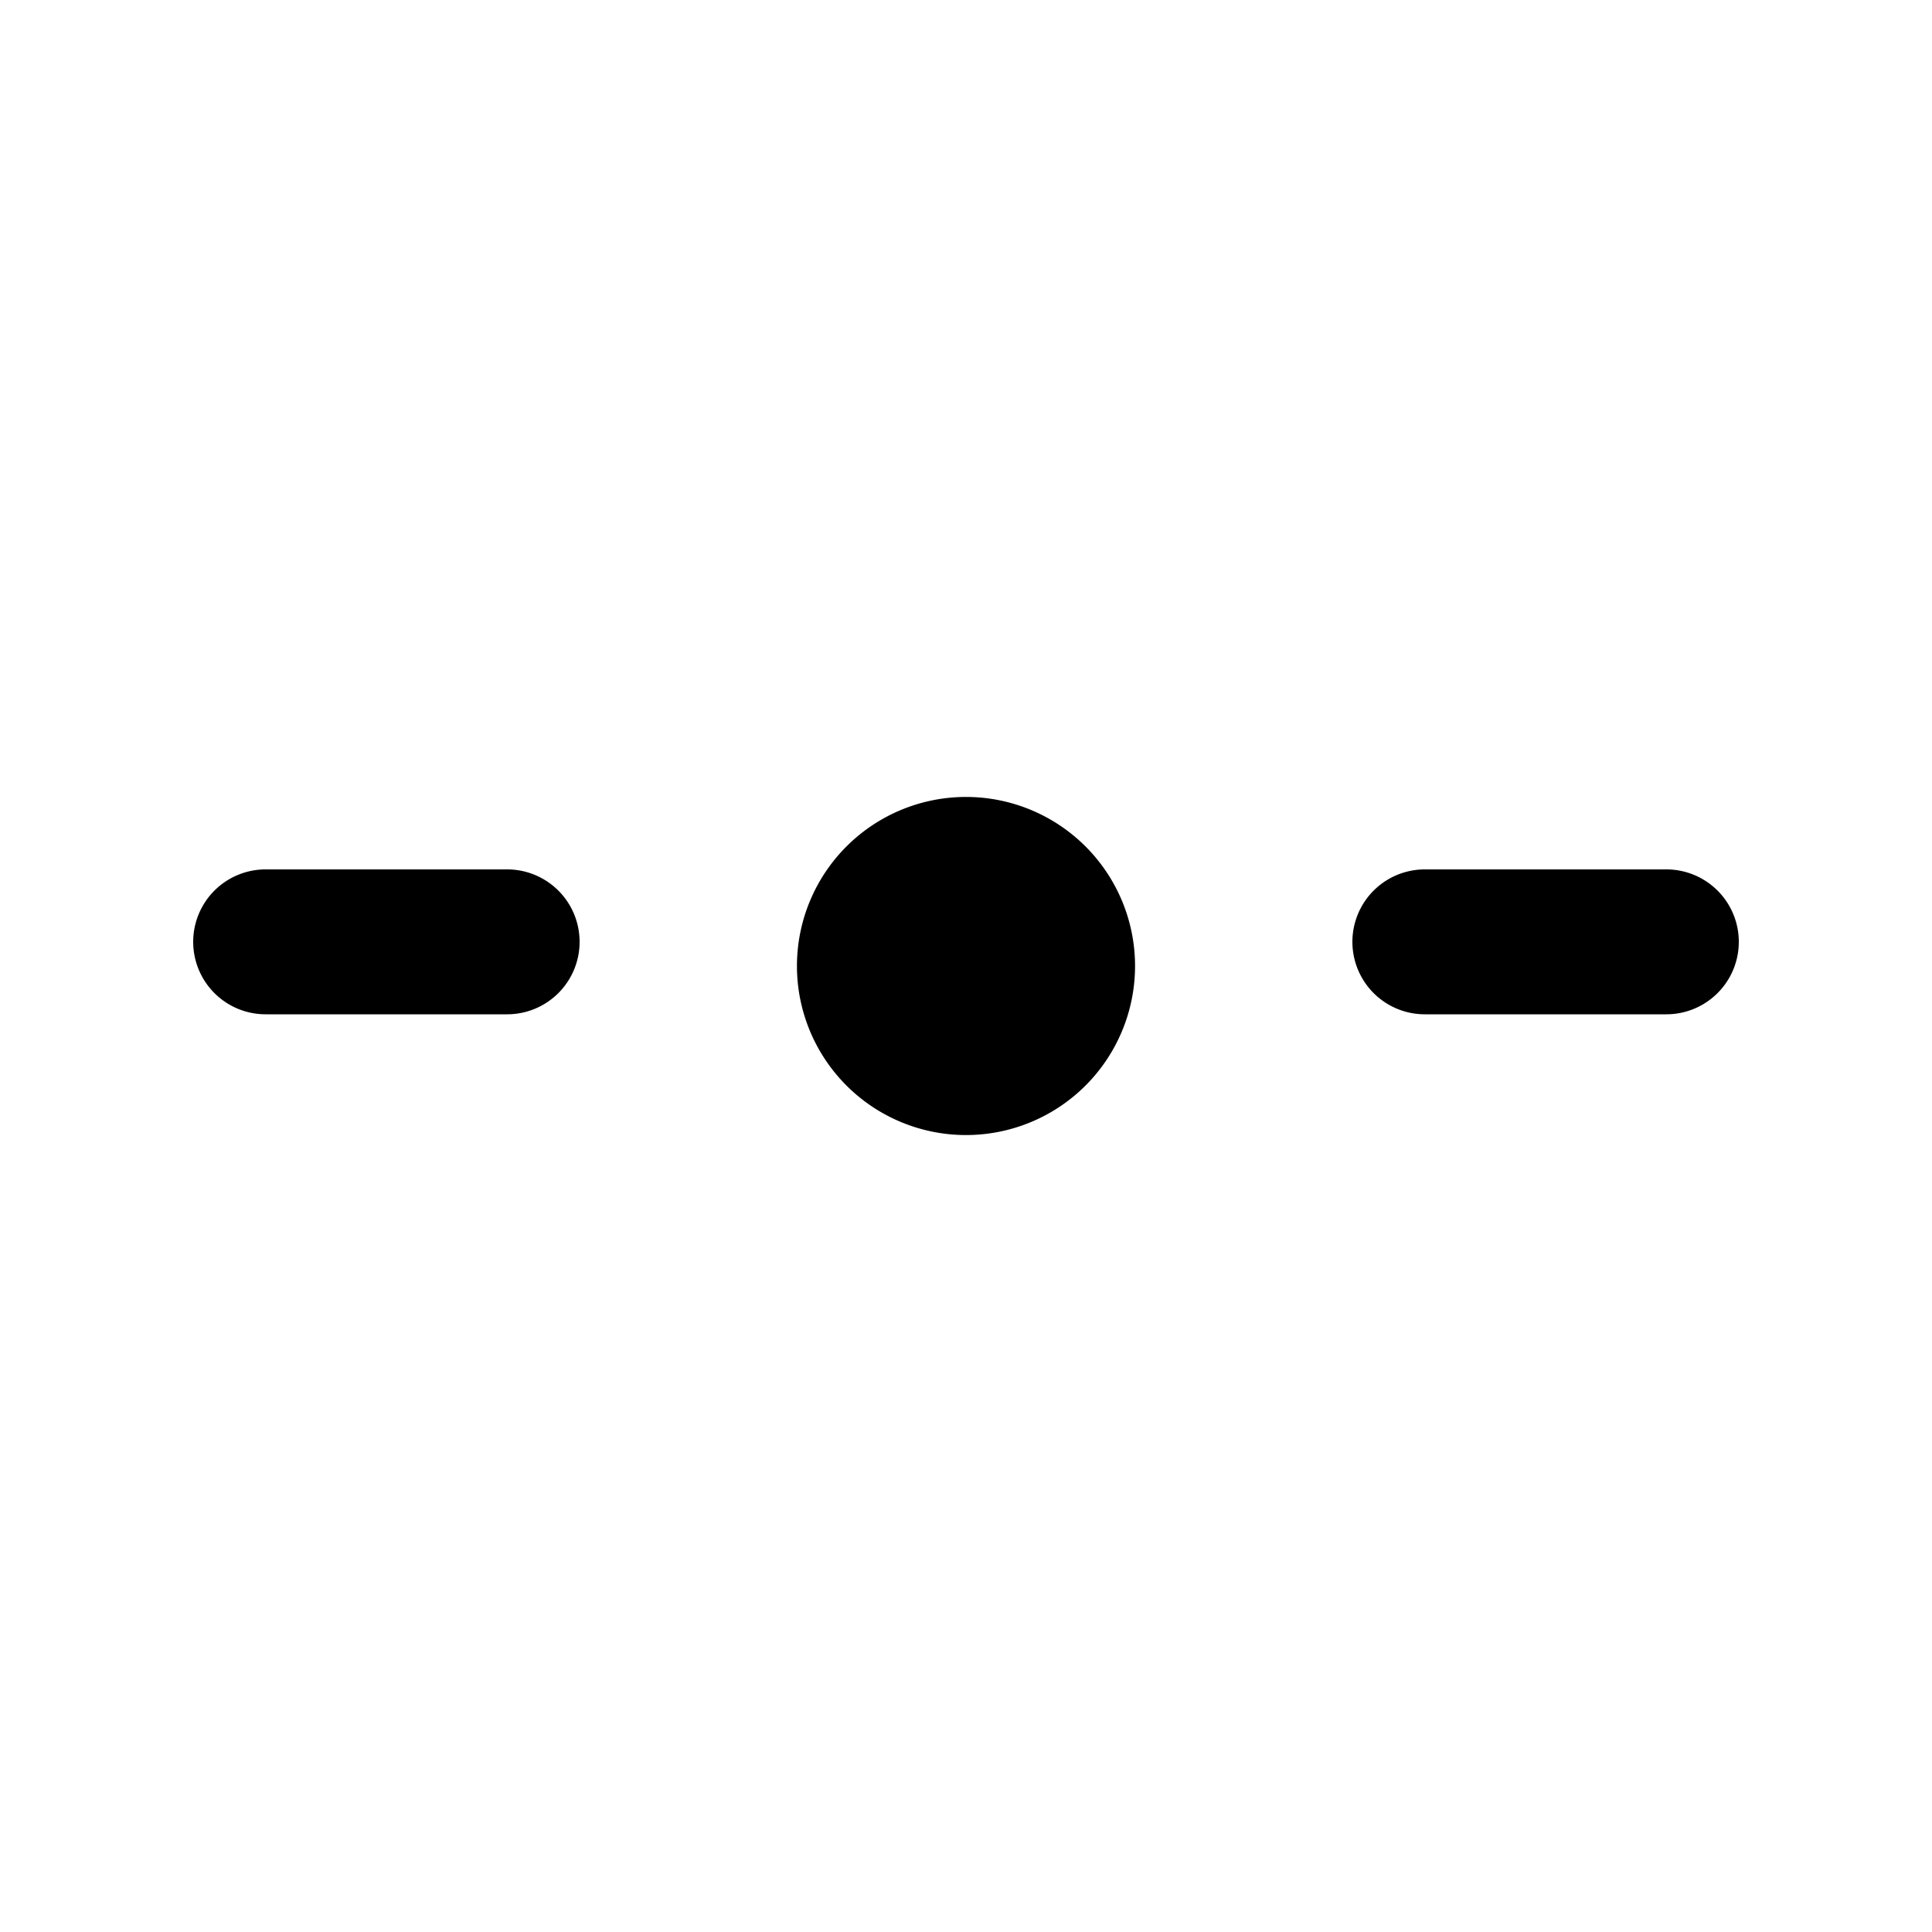 <svg width="20" height="20" viewBox="0 0 20 20" xmlns="http://www.w3.org/2000/svg"><path d="M10 11.75a1.75 1.75 0 1 0 0-3.5 1.75 1.75 0 0 0 0 3.5ZM2.75 9a.75.75 0 0 0 0 1.5h2.5a.75.75 0 0 0 0-1.5h-2.5Zm12 0a.75.75 0 0 0 0 1.5h2.5a.75.75 0 0 0 0-1.5h-2.5Z"/></svg>